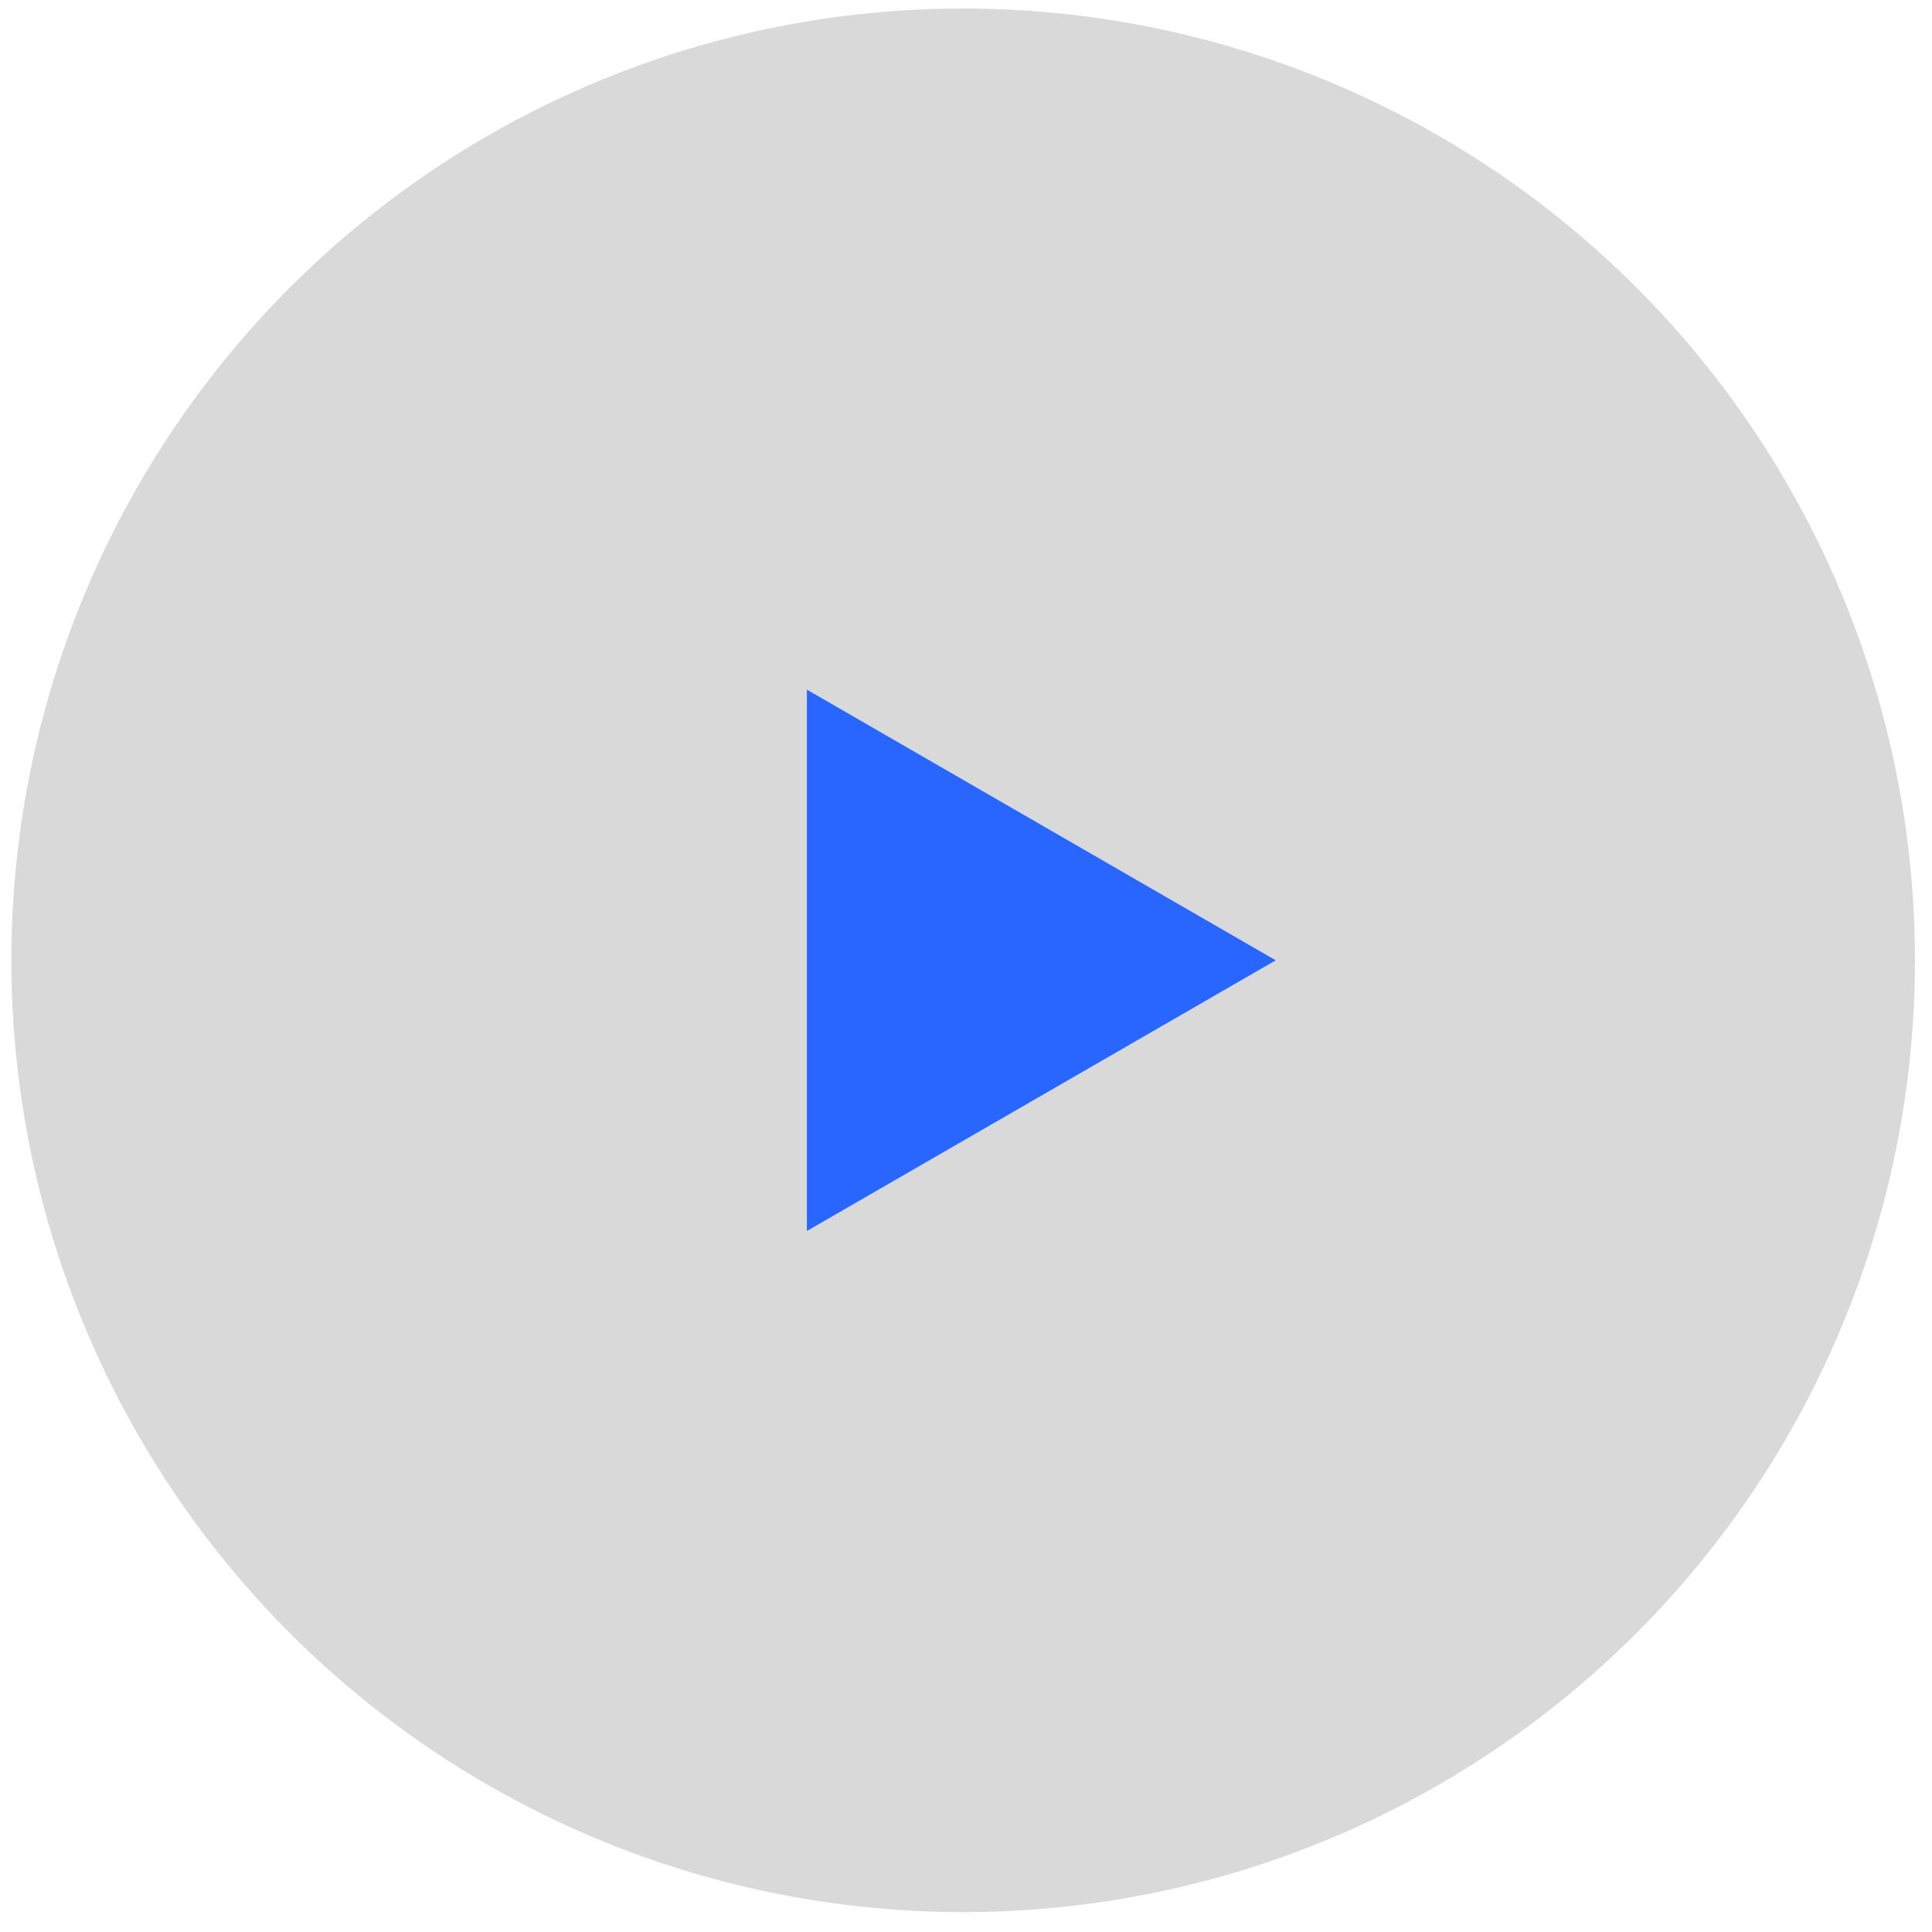 <?xml version="1.0" encoding="UTF-8"?> <svg xmlns="http://www.w3.org/2000/svg" width="85" height="85" viewBox="0 0 85 85" fill="none"><circle cx="42.375" cy="42.25" r="41.875" fill="#D9D9D9"></circle><path d="M56.125 42.25L35.5 54.158L35.5 30.342L56.125 42.25Z" fill="#2966FF"></path></svg> 